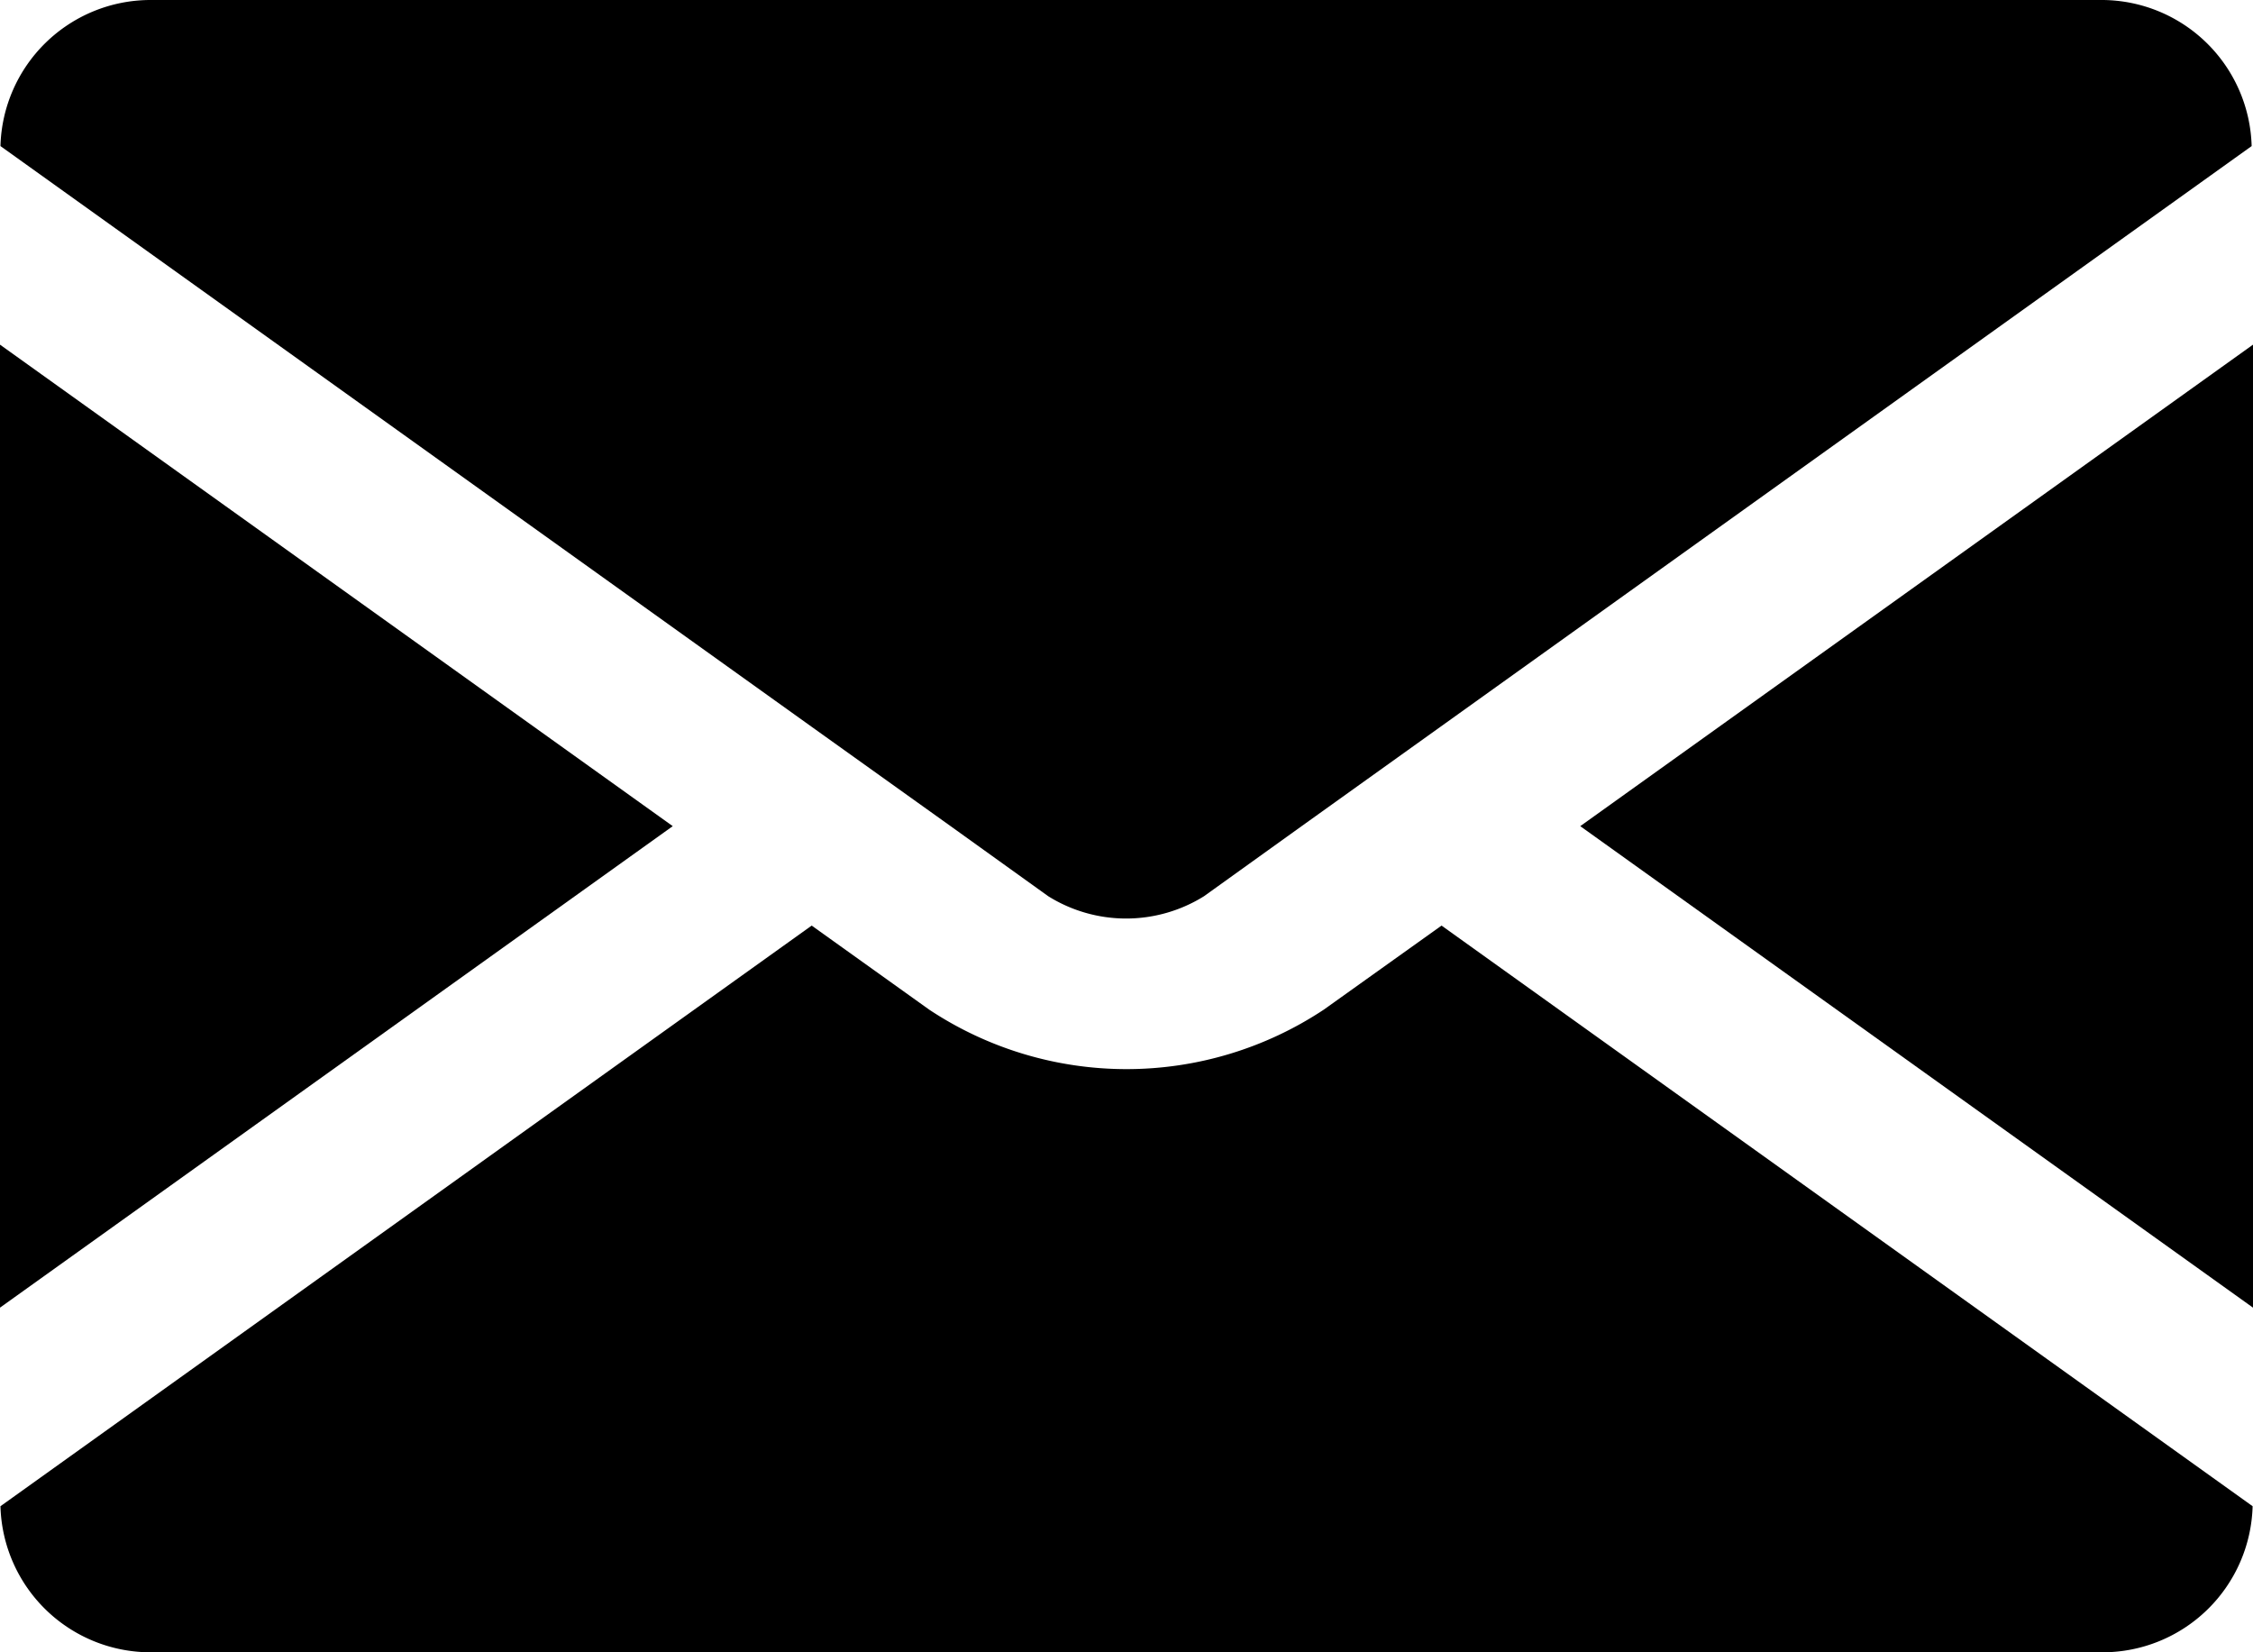 <svg xmlns="http://www.w3.org/2000/svg" width="30" height="22" viewBox="0 0 30 22">
  <g id="グループ_1548" data-name="グループ 1548" transform="translate(-343 -69)">
    <rect id="長方形_1365" data-name="長方形 1365" width="30" height="22" transform="translate(343 69)" fill="rgba(255,255,255,0)"/>
    <g id="グループ_1528" data-name="グループ 1528" transform="translate(343 16)">
      <path id="パス_2047" data-name="パス 2047" d="M30,57.589,21.042,64,30,70.411Z" transform="translate(0 0)"/>
      <path id="パス_2048" data-name="パス 2048" d="M0,57.589V70.411L8.958,64Z" transform="translate(0 0)"/>
      <path id="パス_2049" data-name="パス 2049" d="M17.626,66.444a4.754,4.754,0,0,1-5.252,0l-1.566-1.12L.006,73.055A2,2,0,0,0,2,75H28a2,2,0,0,0,1.995-1.945l-10.8-7.731Z" transform="translate(0 0)"/>
      <path id="パス_2050" data-name="パス 2050" d="M28,53H2A2,2,0,0,0,.006,54.945l10.8,7.731L12.658,64l1.3.933a1.959,1.959,0,0,0,2.074,0l1.3-.933,1.85-1.324,10.8-7.731A2,2,0,0,0,28,53Z" transform="translate(0)"/>
    </g>
  </g>
</svg>
